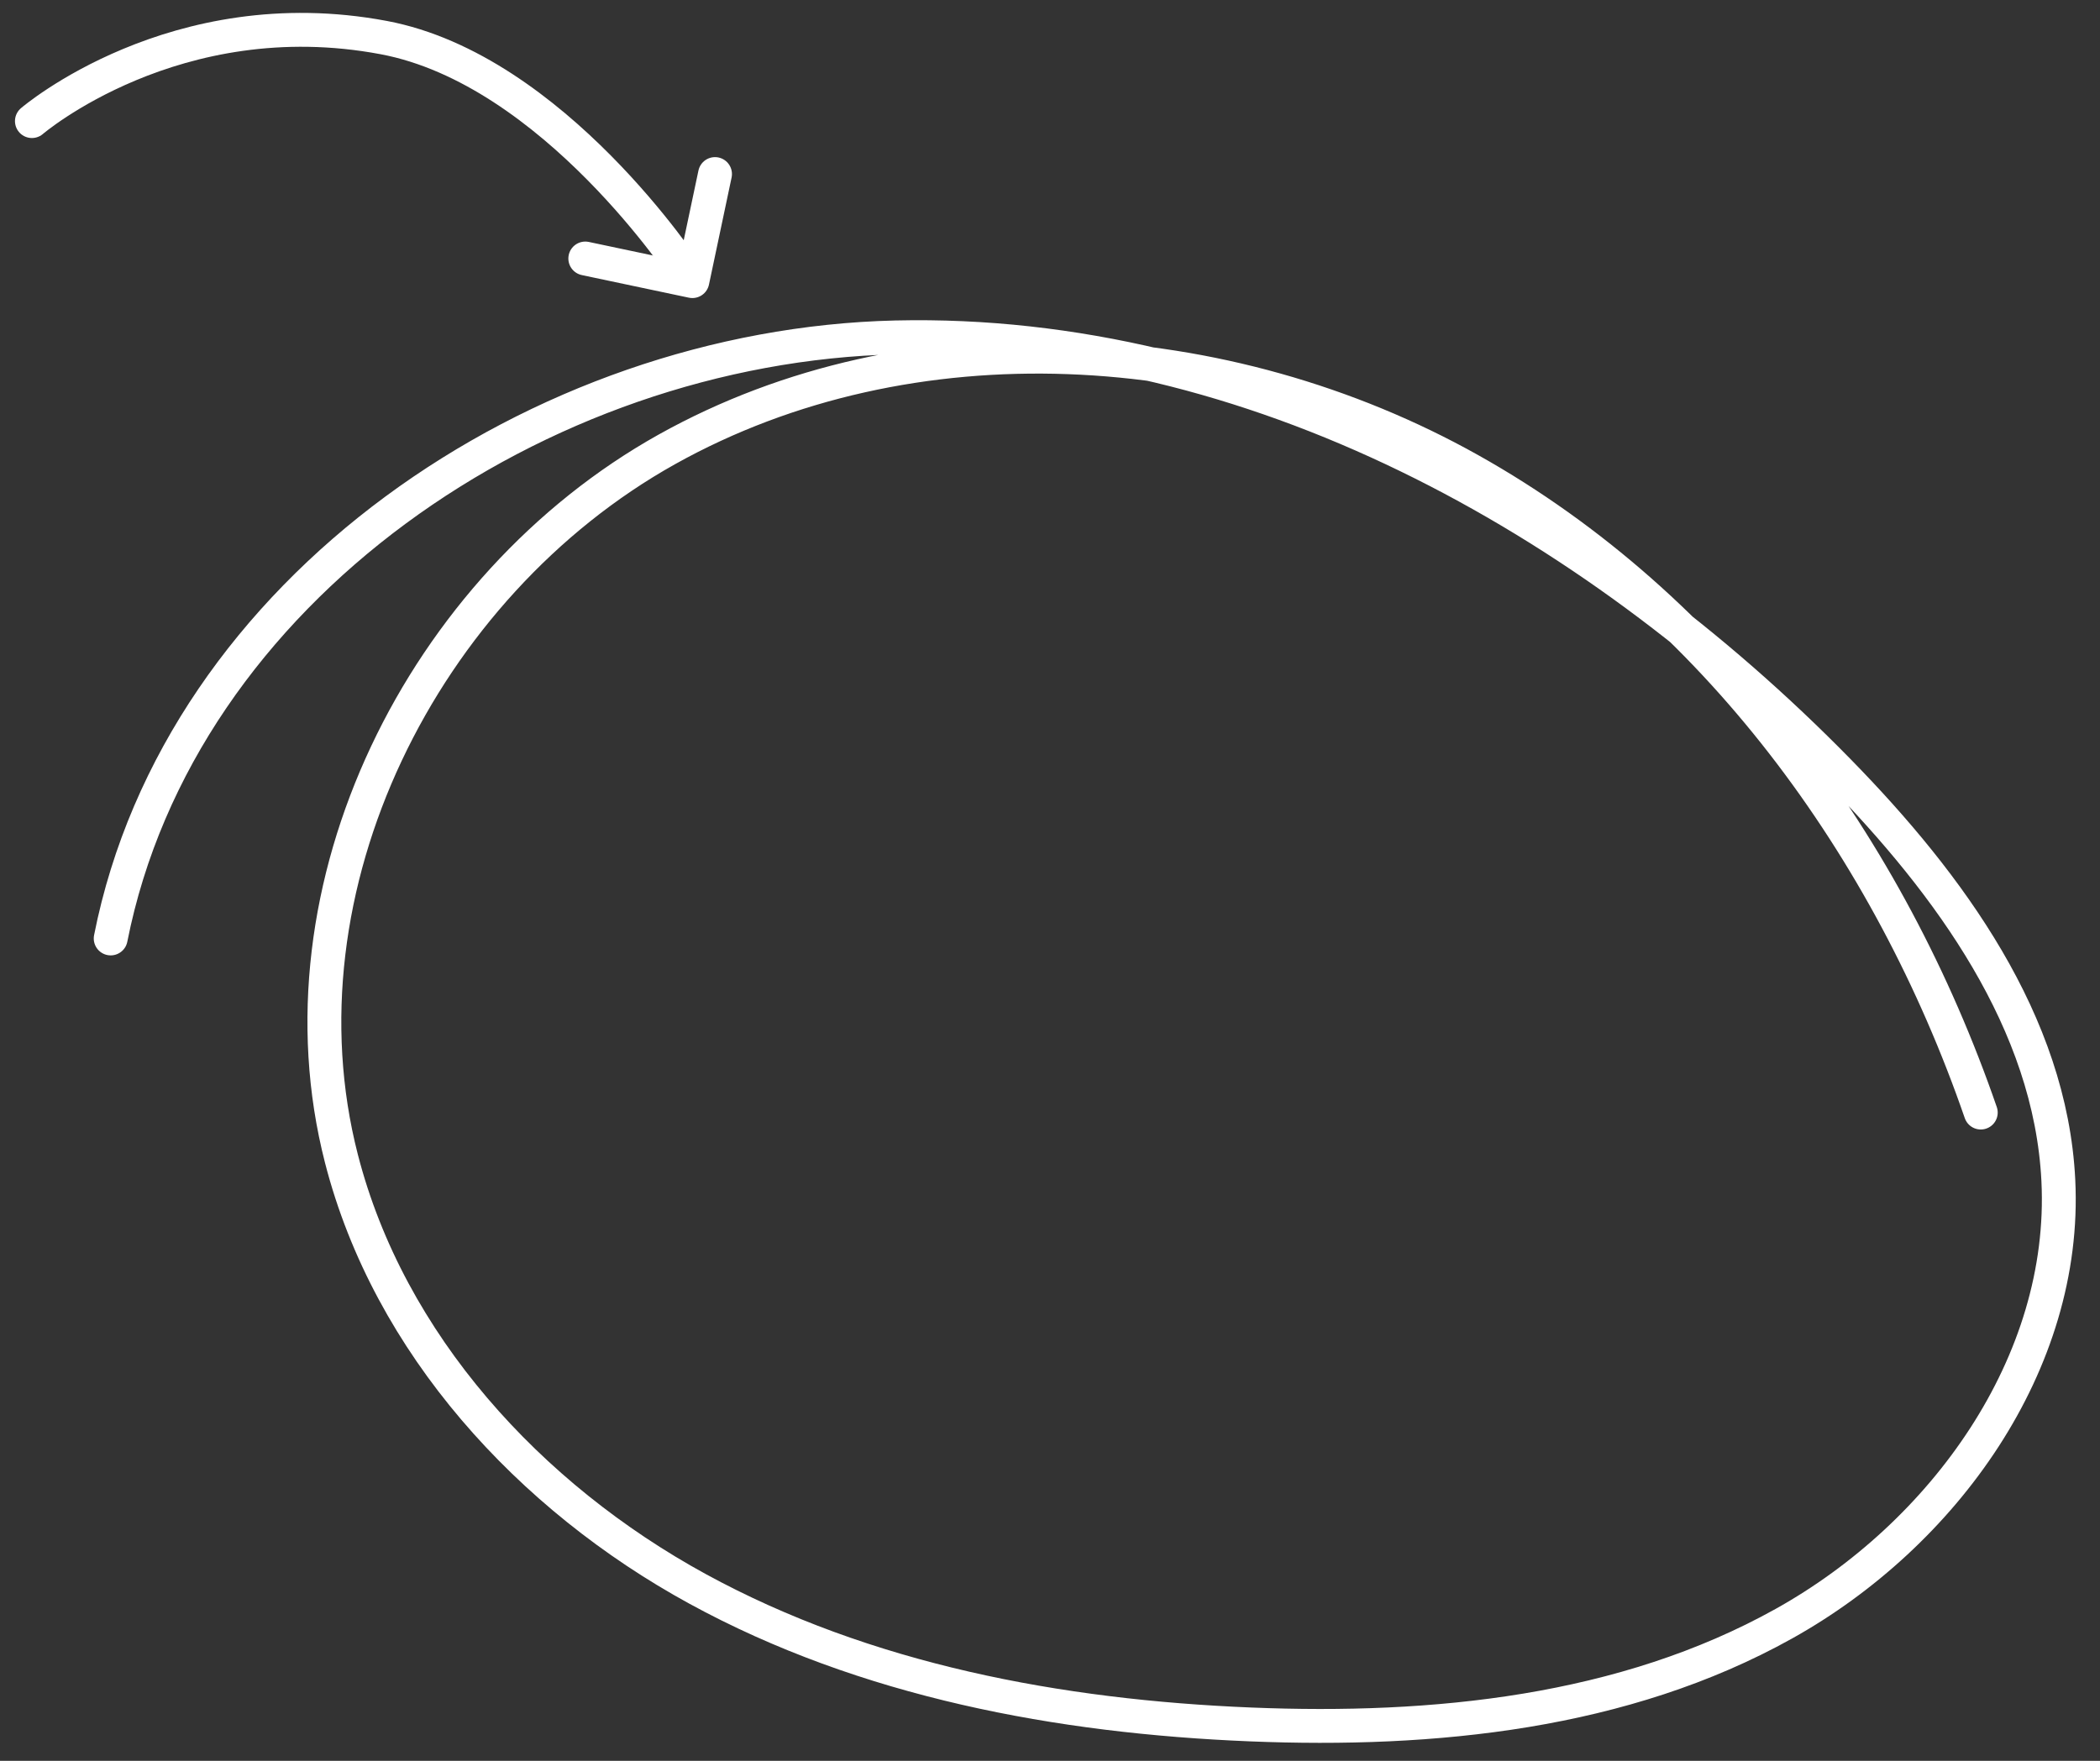 <?xml version="1.0" encoding="UTF-8"?>
<svg id="Layer_1" data-name="Layer 1" xmlns="http://www.w3.org/2000/svg" width="310" height="260" viewBox="0 0 310 260">
  <rect x="0" y="0" width="310" height="260" fill="#333333" stroke="none"/>
  <defs>
    <style>
      .cls-1 {
        stroke-linejoin: round;
      }

      .cls-1, .cls-2 {
        fill: none;
        stroke: #fff;
        stroke-linecap: round;
        stroke-width: 5px;
      }

      .cls-2 {
        stroke-miterlimit: 10;
      }
    </style>
  </defs>
  <g>
    <path class="cls-1" d="m4.71,17.88S25.84-.25,56.65,5.55c25.09,4.72,44.73,34.86,44.73,34.86"/>
    <polyline class="cls-1" points="105.55 25.7 102.21 41.51 86.4 38.17"/>
  </g>
  <path class="cls-2" d="m292.4,164.28c-13.47-39.05-39.36-74.7-75.4-94.89-36.03-20.2-82.51-23.17-118.57-3.03-36.06,20.15-58.31,64.71-48.03,104.72,7.03,27.38,27.76,49.97,52.57,63.53,24.81,13.56,53.4,18.87,81.65,20.02,27.02,1.1,55.08-1.7,78.7-14.87,23.62-13.16,41.87-38.45,40.53-65.46-1.15-23.33-16.05-43.68-32.38-60.38-36.76-37.59-86.7-65.33-139.26-64.1-52.56,1.23-105.66,37.18-115.87,88.75"/>
</svg>